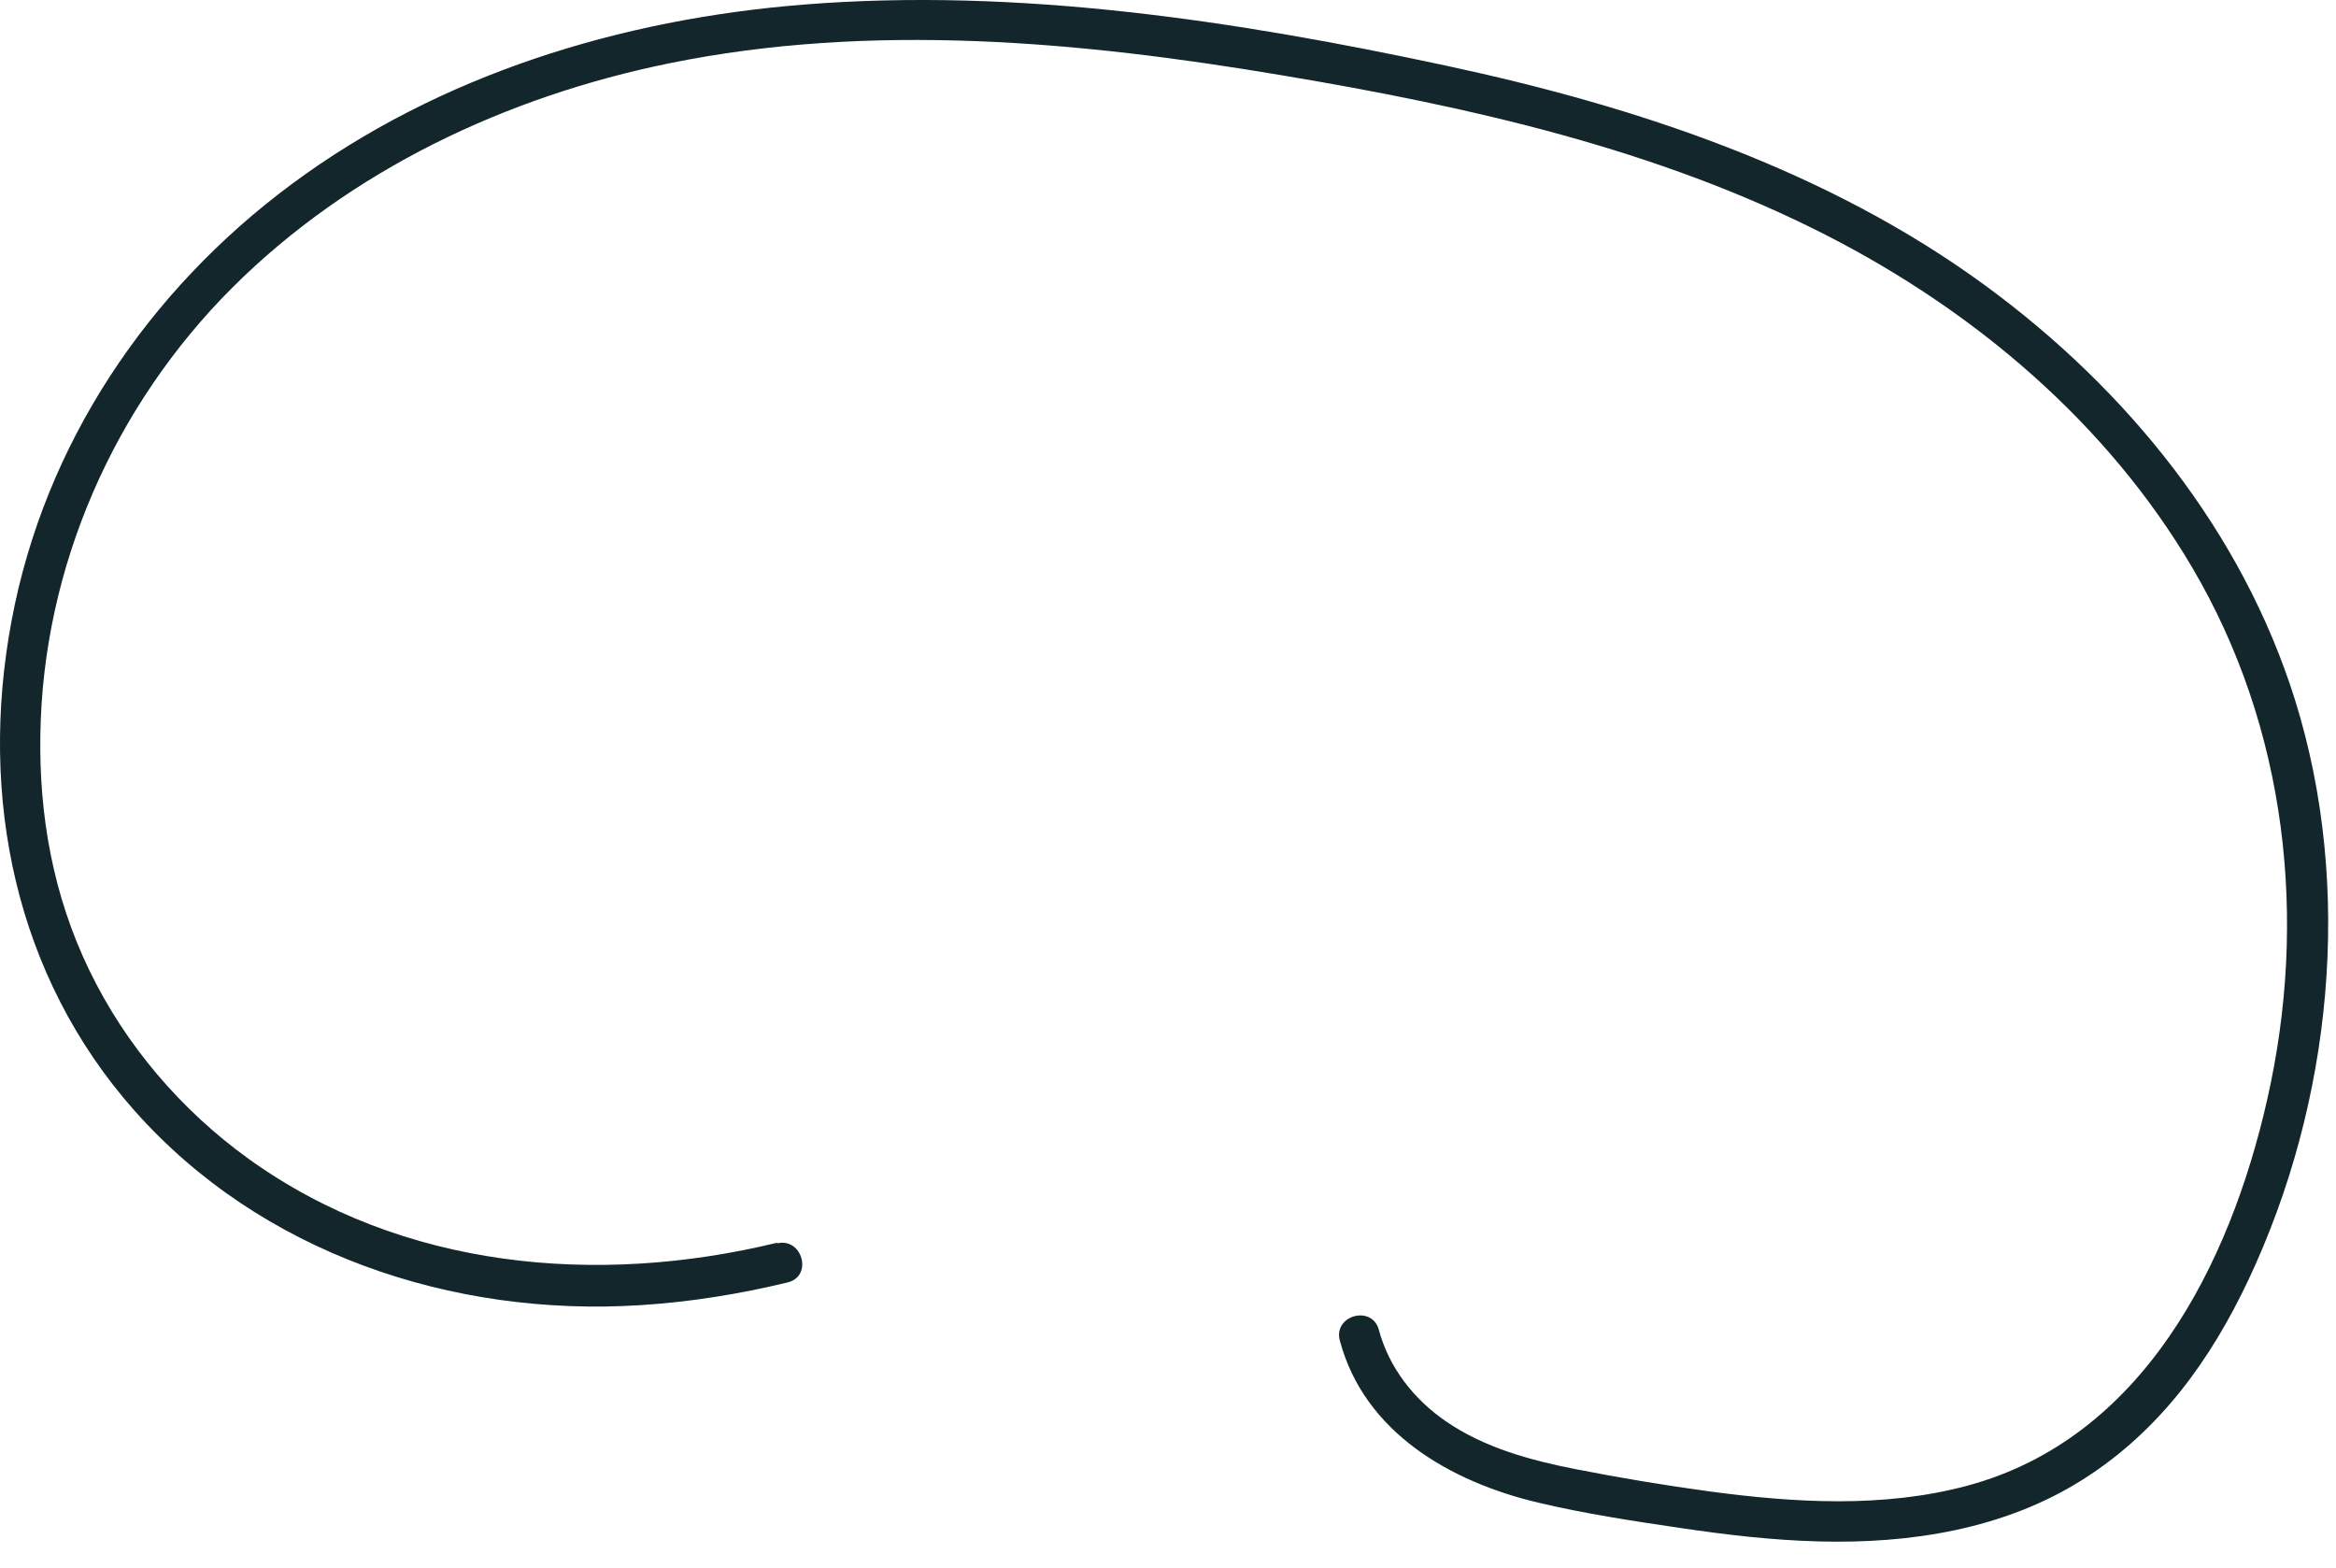 <?xml version="1.0" encoding="utf-8"?>
<svg xmlns="http://www.w3.org/2000/svg" fill="none" height="100%" overflow="visible" preserveAspectRatio="none" style="display: block;" viewBox="0 0 76 51" width="100%">
<path d="M25.283 40.429C19.436 41.851 13.081 41.289 8.099 37.708C5.896 36.123 4.083 34.003 2.902 31.558C1.721 29.113 1.269 26.52 1.313 23.895C1.397 18.443 3.71 13.207 7.55 9.366C11.395 5.526 16.496 3.134 21.78 2.058C28.347 0.719 35.154 1.347 41.703 2.449C47.782 3.467 53.918 4.837 59.44 7.663C64.264 10.134 68.556 13.764 71.326 18.47C74.403 23.697 75.097 29.908 73.758 35.79C72.542 41.145 69.711 46.798 64.005 48.334C61.288 49.063 58.404 48.892 55.643 48.523C54.177 48.325 52.707 48.08 51.254 47.794C49.801 47.509 48.291 47.101 47.036 46.236C45.991 45.516 45.188 44.489 44.859 43.26C44.639 42.444 43.371 42.79 43.59 43.611C44.389 46.609 47.203 48.211 50.038 48.883C51.557 49.243 53.115 49.48 54.66 49.708C56.205 49.936 57.662 50.107 59.177 50.147C62.139 50.226 65.19 49.752 67.736 48.15C70.281 46.548 71.936 44.212 73.152 41.636C75.869 35.869 76.58 28.903 74.671 22.784C72.959 17.302 69.21 12.68 64.624 9.314C59.458 5.521 53.242 3.463 47.032 2.133C40.228 0.676 33.118 -0.409 26.148 0.149C20.209 0.623 14.301 2.418 9.477 6C4.807 9.467 1.458 14.431 0.378 20.186C-0.702 25.94 0.501 31.752 4.364 36.119C8.485 40.776 14.709 42.847 20.823 42.461C22.443 42.36 24.054 42.101 25.63 41.719C26.455 41.518 26.104 40.249 25.279 40.451L25.283 40.429Z" fill="#12262B" id="Vector"/>
</svg>